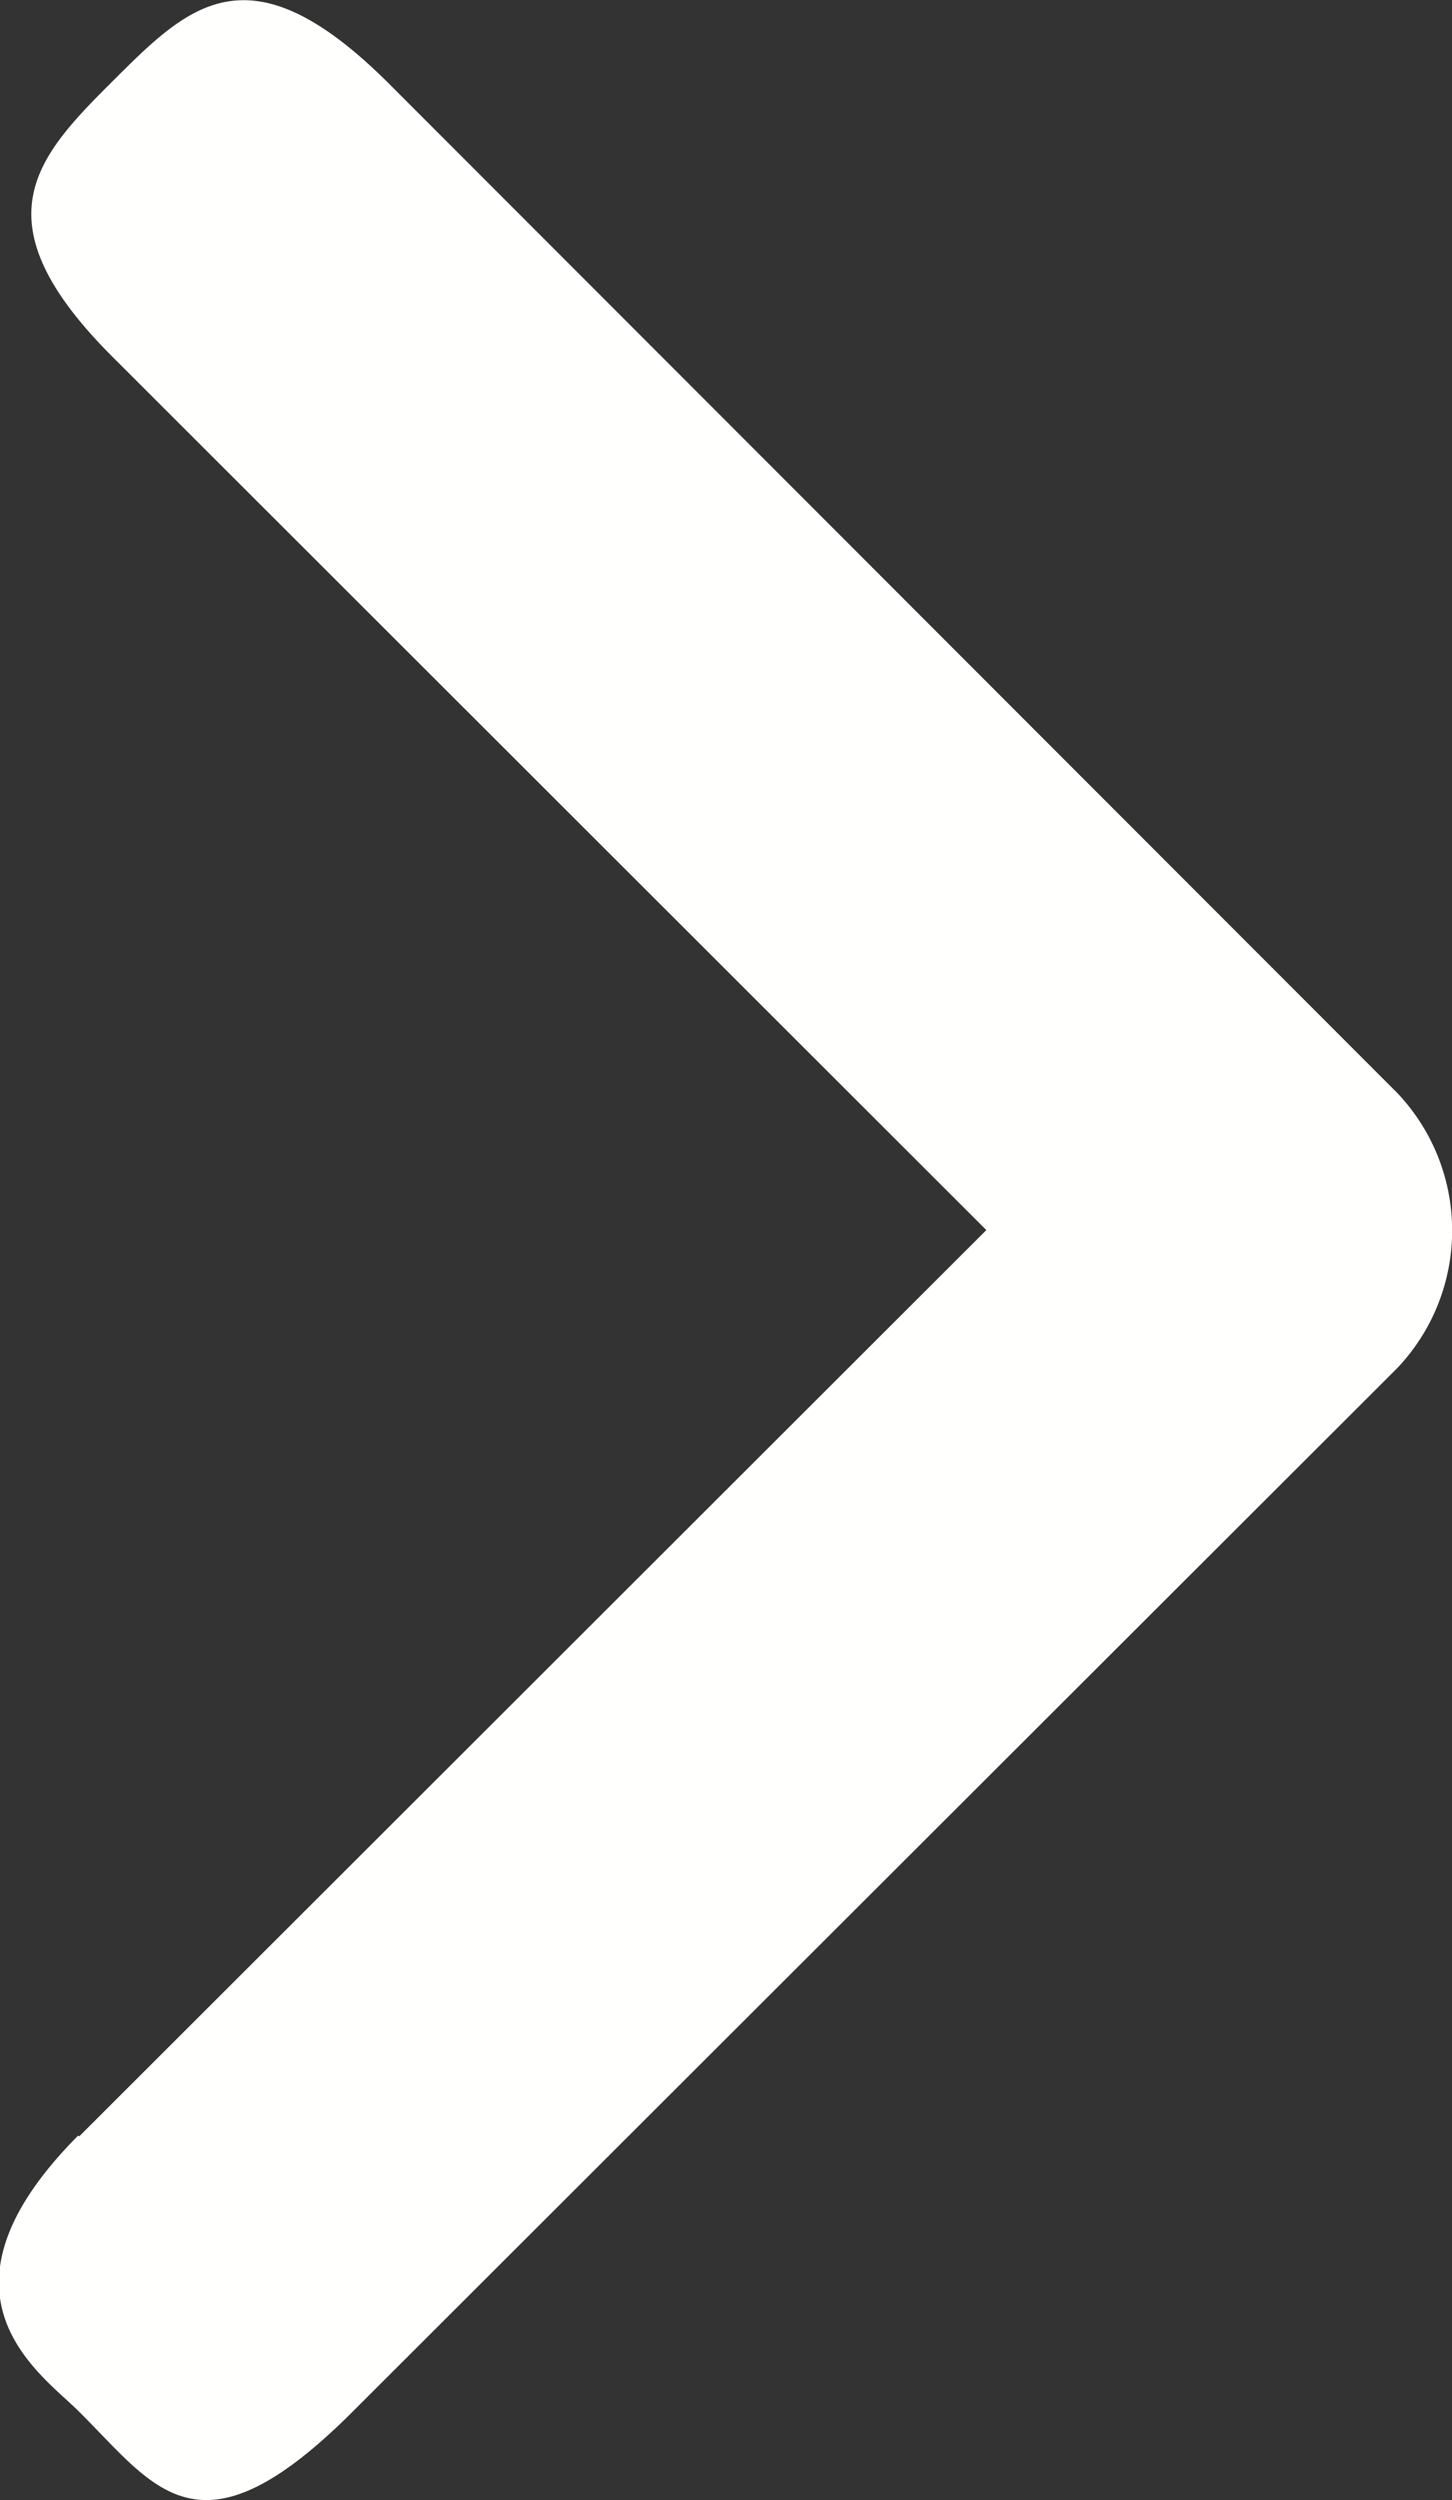 <svg xmlns="http://www.w3.org/2000/svg" xmlns:xlink="http://www.w3.org/1999/xlink" width="6.33" height="10.898" viewBox="0 0 6.33 10.898">
  <rect x="0" y="0" width="6.33" height="10.898" fill="#333333" stroke="none"/>
  <defs>
    <clipPath id="clip-path">
      <rect id="長方形_562" data-name="長方形 562" width="6.33" height="10.898" fill="#fffffe"/>
    </clipPath>
  </defs>
  <g id="グループ_51" data-name="グループ 51" clip-path="url(#clip-path)">
    <path id="パス_128" data-name="パス 128" d="M.345,9.313,4.3,5.362.488,1.553C-.1.964.156.688.488.357s.594-.6,1.2,0L6.091,4.764a.871.871,0,0,1,0,1.2L1.541,10.509c-.676.678-.865.331-1.2,0-.166-.165-.687-.509,0-1.2" transform="translate(0 0)" fill="#fffffe"/>
  </g>
</svg>
